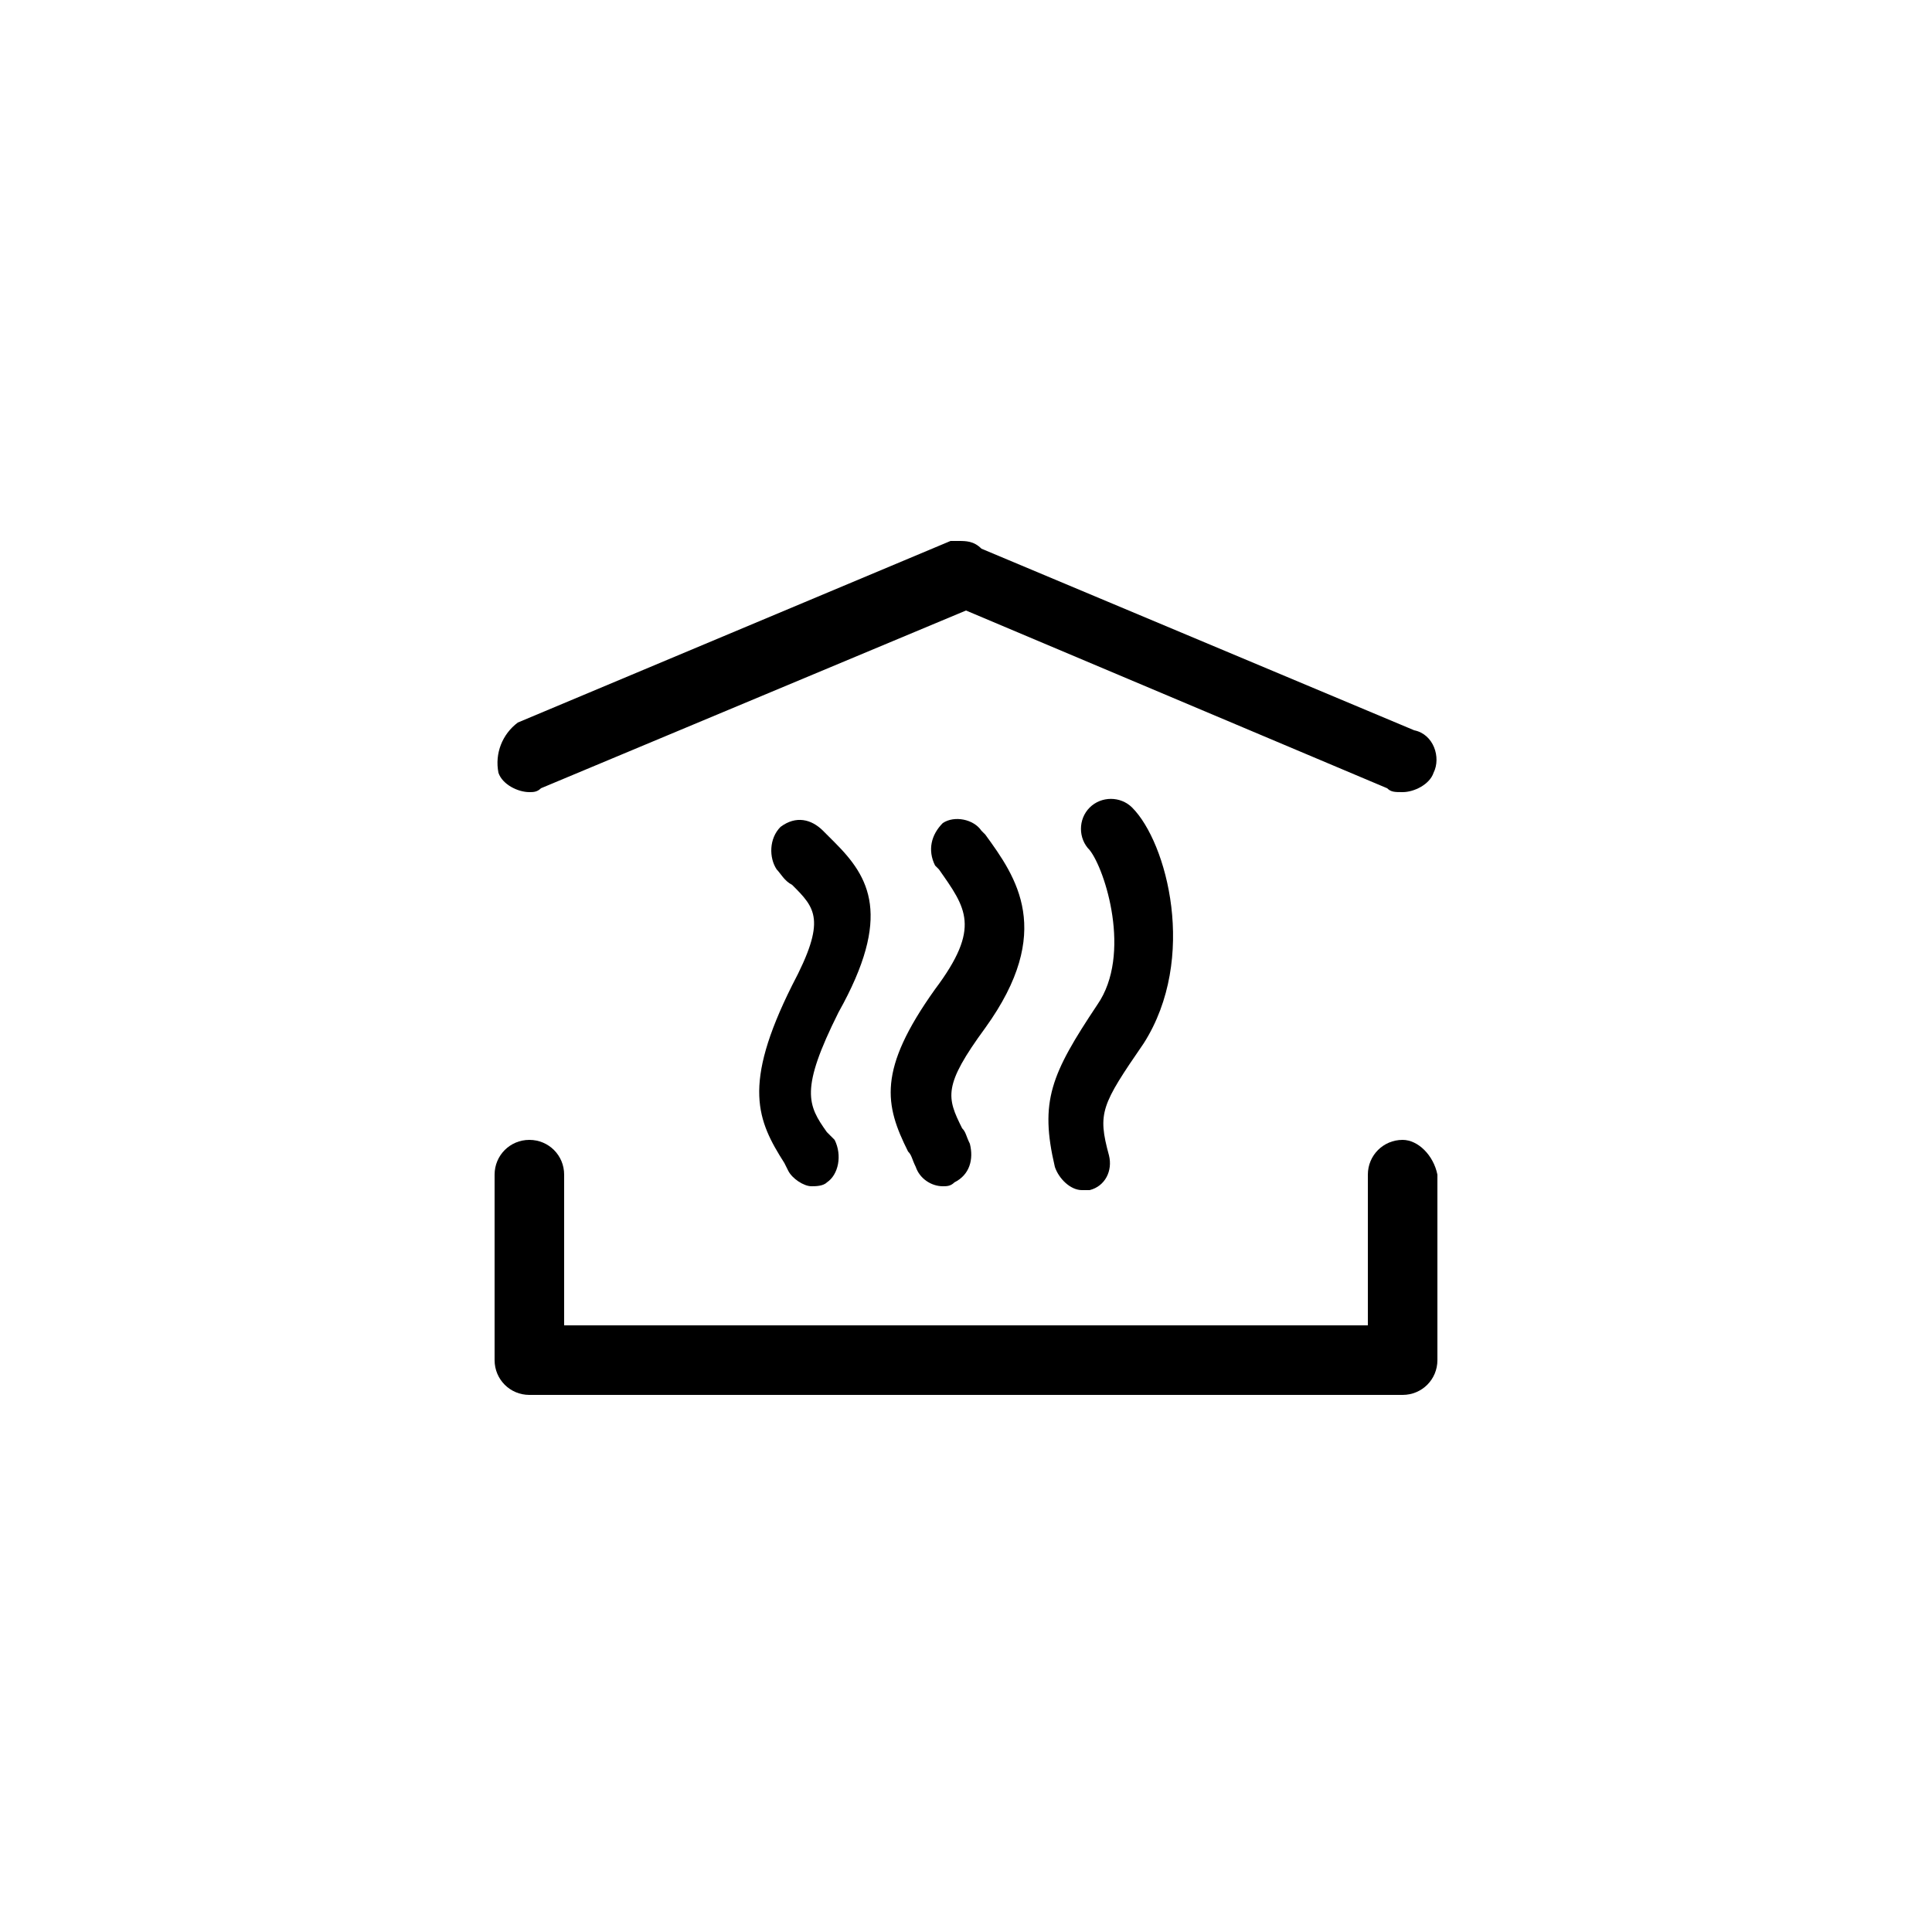 <?xml version="1.0" encoding="utf-8"?>
<!-- Generator: Adobe Illustrator 23.0.2, SVG Export Plug-In . SVG Version: 6.00 Build 0)  -->
<svg version="1.1" id="Layer_1" xmlns="http://www.w3.org/2000/svg" xmlns:xlink="http://www.w3.org/1999/xlink" x="0px" y="0px"
	 viewBox="0 0 50 50" style="enable-background:new 0 0 50 50;" xml:space="preserve">
<style type="text/css">
	.st0{fill:#F2CB59;}
	.st1{fill:#FFFFFF;}
</style>
<path d="M21.6,21.8c-0.1-0.1-0.2-0.2-0.3-0.3c-0.3-0.3-0.7-0.4-1.1-0.1c-0.3,0.3-0.3,0.8-0.1,1.1c0.1,0.1,0.2,0.3,0.4,0.4
	c0.6,0.6,0.9,0.9,0,2.6c-1.3,2.6-0.9,3.5-0.2,4.6l0.1,0.2c0.1,0.2,0.4,0.4,0.6,0.4c0.1,0,0.3,0,0.4-0.1c0.3-0.2,0.4-0.7,0.2-1.1
	l-0.2-0.2c-0.5-0.7-0.7-1.1,0.3-3.1C23.1,23.7,22.5,22.7,21.6,21.8z"/>
<path d="M25.5,21.6l-0.1-0.1c-0.2-0.3-0.7-0.4-1-0.2c-0.3,0.3-0.4,0.7-0.2,1.1l0.1,0.1c0.7,1,1.1,1.5-0.1,3.1
	c-1.5,2.1-1.3,3-0.7,4.2c0.1,0.1,0.1,0.2,0.2,0.4c0.1,0.3,0.4,0.5,0.7,0.5c0.1,0,0.2,0,0.3-0.1c0.4-0.2,0.5-0.6,0.4-1
	c-0.1-0.2-0.1-0.3-0.2-0.4c-0.4-0.8-0.5-1.1,0.6-2.6C27.3,24.1,26.3,22.7,25.5,21.6z"/>
<path d="M29.3,20.9c-0.3-0.3-0.8-0.3-1.1,0c-0.3,0.3-0.3,0.8,0,1.1c0.4,0.5,1.1,2.7,0.2,4c-1.2,1.8-1.5,2.5-1.1,4.2
	c0.1,0.3,0.4,0.6,0.7,0.6c0.1,0,0.1,0,0.2,0c0.4-0.1,0.6-0.5,0.5-0.9c-0.3-1.1-0.2-1.3,0.9-2.9C31,24.8,30.2,21.8,29.3,20.9z"/>
<path d="M36.3,20.5c0.3,0,0.7-0.2,0.8-0.5c0.2-0.4,0-1-0.5-1.1l-11.2-4.7c0,0,0,0,0,0C25.2,14,25,14,24.8,14c-0.1,0-0.1,0-0.2,0
	c0,0,0,0,0,0l-11.2,4.7C13,19,12.8,19.5,12.9,20c0.1,0.3,0.5,0.5,0.8,0.5c0.1,0,0.2,0,0.3-0.1L25,15.8l10.9,4.6
	C36,20.5,36.1,20.5,36.3,20.5z"/>
<path d="M36.3,29.5c-0.5,0-0.9,0.4-0.9,0.9v3.9H14.6v-3.9c0-0.5-0.4-0.9-0.9-0.9c-0.5,0-0.9,0.4-0.9,0.9v4.8c0,0.5,0.4,0.9,0.9,0.9
	c0,0,0,0,0.1,0h22.4c0,0,0,0,0.1,0c0.5,0,0.9-0.4,0.9-0.9v-4.8C37.1,29.9,36.7,29.5,36.3,29.5z"/>
</svg>
